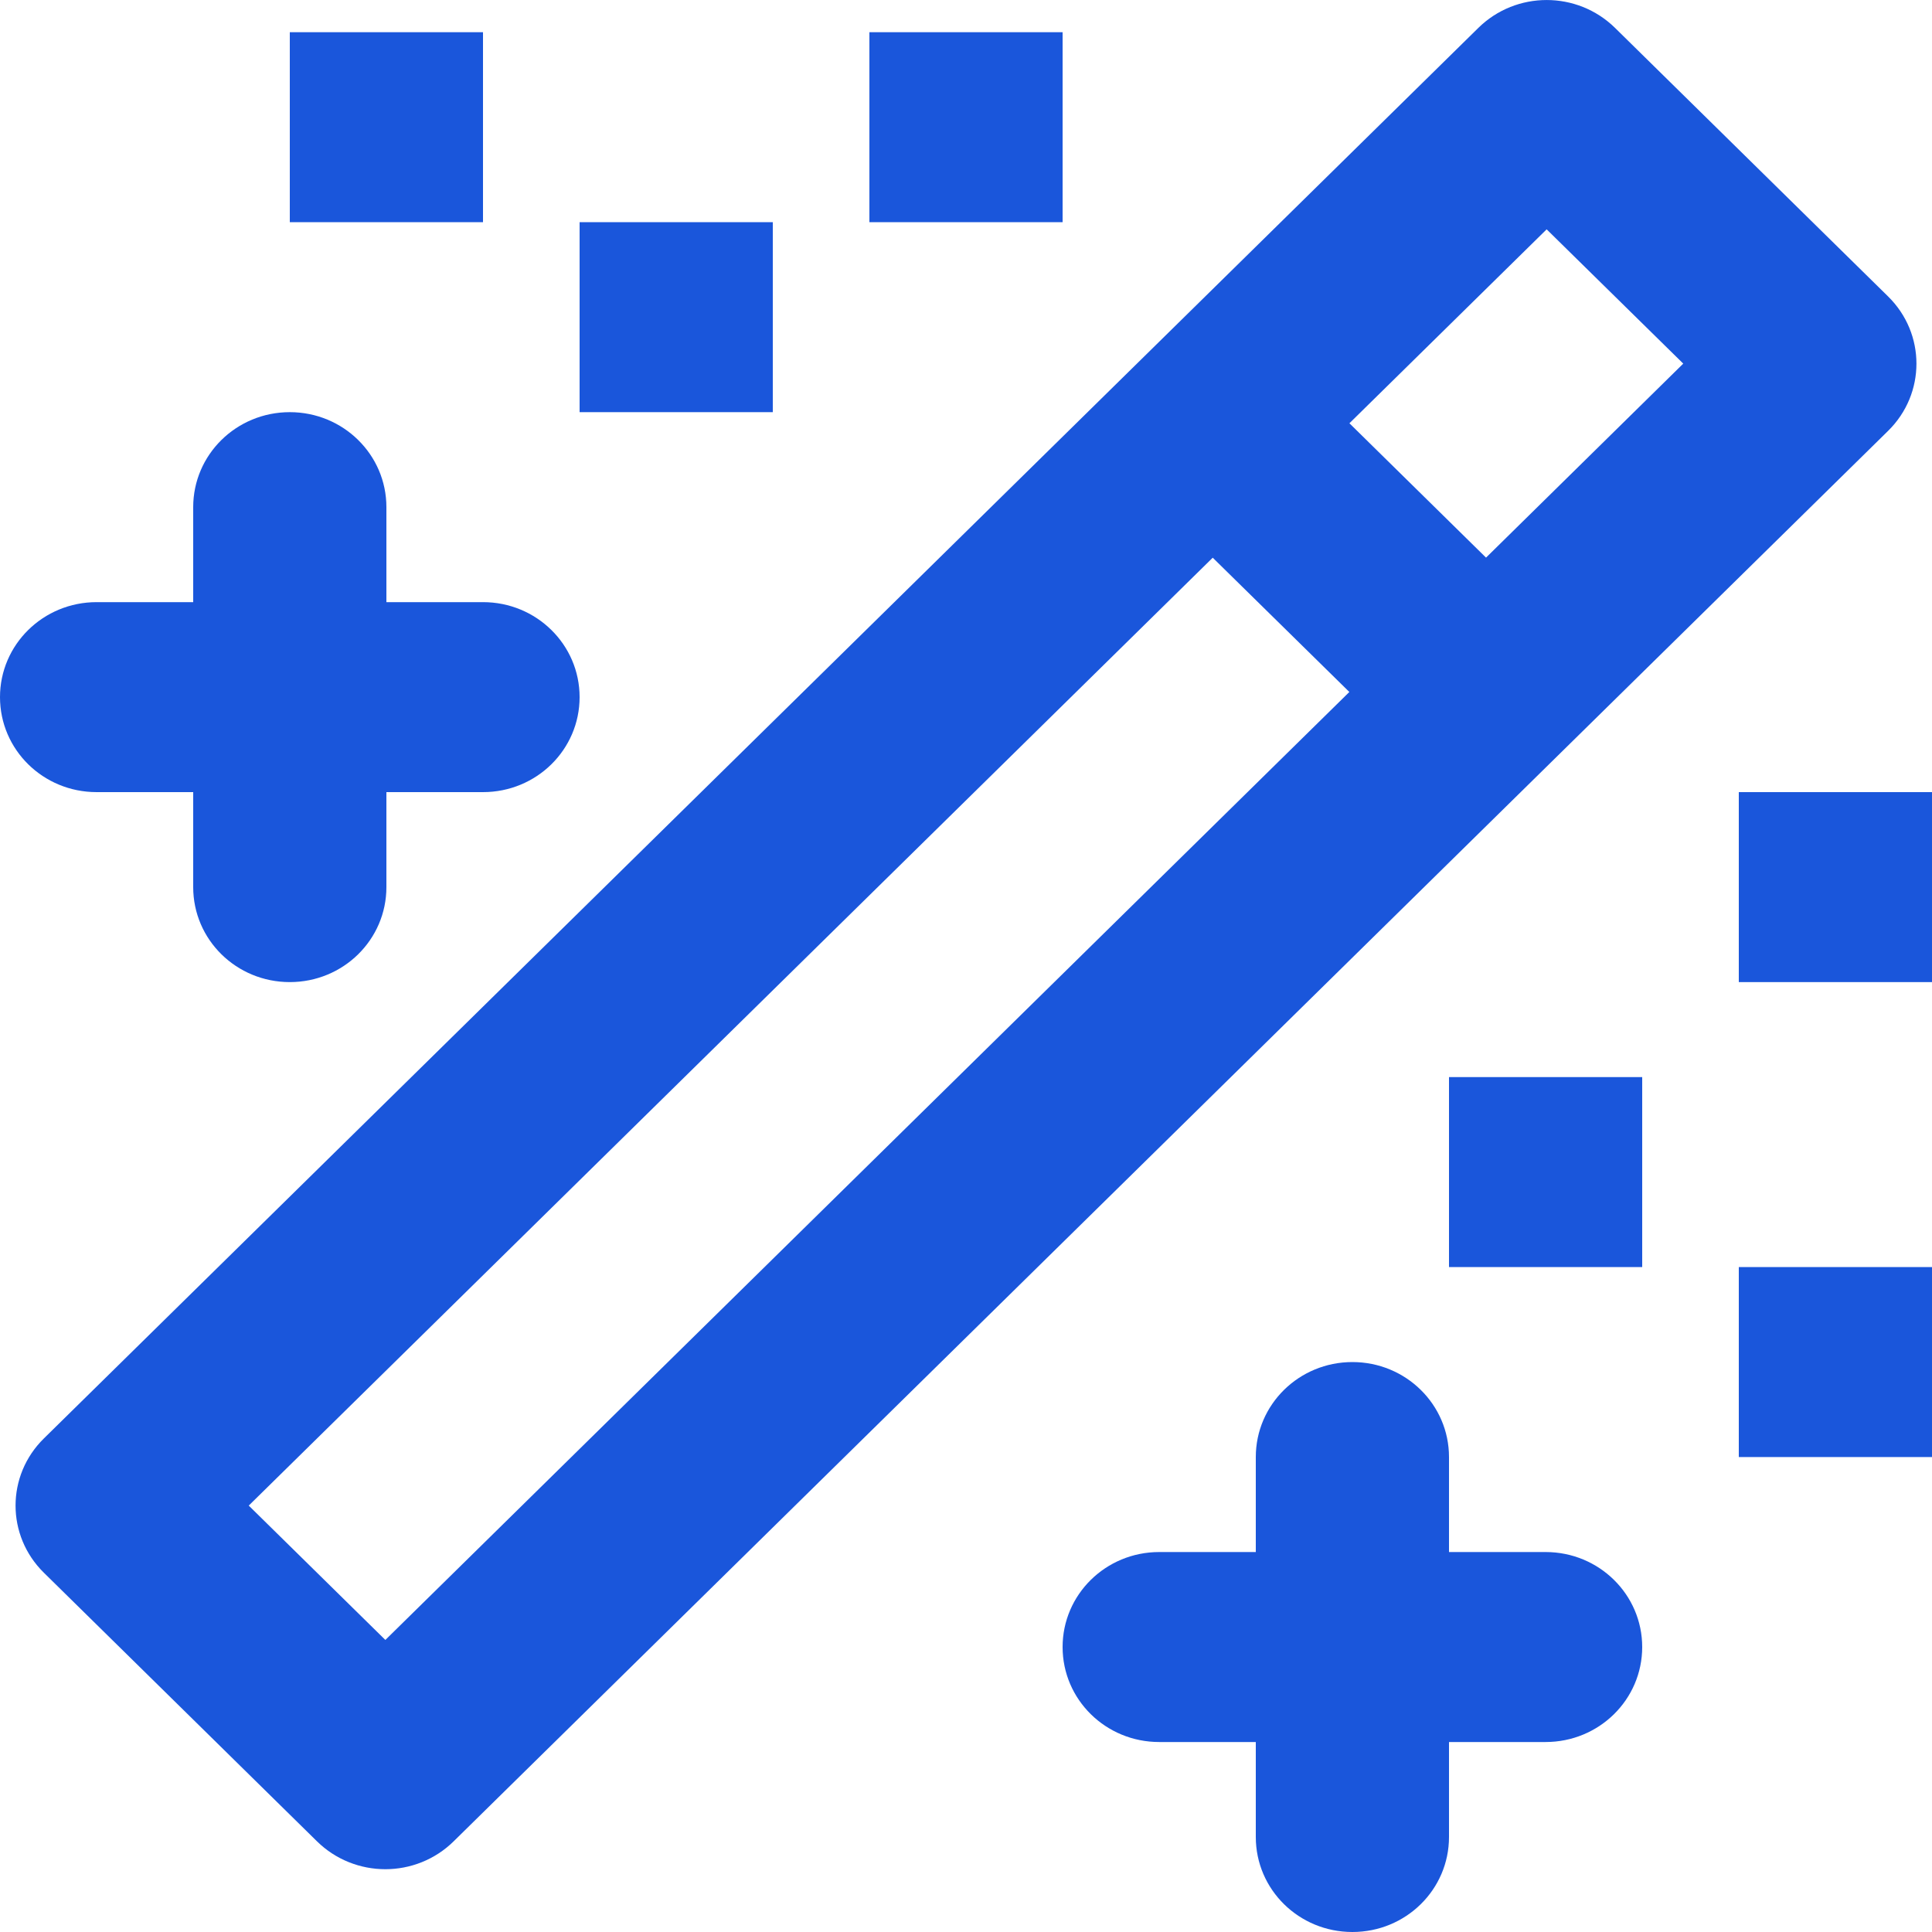 <svg width="24" height="24" viewBox="0 0 24 24" fill="none" xmlns="http://www.w3.org/2000/svg">
<g id="wand-magic-sparkles-outline">
<g id="Vector">
<path d="M23.455 3.683L20.062 0.346C19.592 -0.115 18.834 -0.115 18.365 0.346L0.545 17.869C0.076 18.33 0.076 19.076 0.545 19.537L3.938 22.874C4.172 23.104 4.48 23.22 4.787 23.22C5.094 23.22 5.401 23.104 5.635 22.874L23.455 5.352C23.924 4.891 23.924 4.144 23.455 3.683ZM4.787 20.372L3.09 18.703L15.065 6.928L16.762 8.596L4.787 20.372ZM18.46 6.927L16.763 5.258L19.213 2.849L20.91 4.517L18.46 6.927Z" fill="#1A56DB"/>
<path d="M19.2 19.28H18V18.1C18 17.448 17.464 16.92 16.8 16.92C16.136 16.92 15.6 17.448 15.6 18.1V19.28H14.4C13.736 19.28 13.2 19.808 13.2 20.46C13.2 21.113 13.736 21.64 14.4 21.64H15.6V22.82C15.6 23.473 16.136 24 16.8 24C17.464 24 18 23.473 18 22.82V21.64H19.2C19.864 21.64 20.4 21.113 20.4 20.46C20.4 19.808 19.864 19.28 19.2 19.28Z" fill="#1A56DB"/>
<path d="M1.2 9.84H2.4V11.02C2.4 11.673 2.936 12.2 3.6 12.2C4.264 12.2 4.8 11.673 4.8 11.02V9.84H6C6.664 9.84 7.2 9.313 7.2 8.66C7.2 8.008 6.664 7.48 6 7.48H4.8V6.3C4.8 5.648 4.264 5.12 3.6 5.12C2.936 5.12 2.4 5.648 2.4 6.3V7.48H1.2C0.536 7.48 0 8.008 0 8.66C0 9.313 0.536 9.84 1.2 9.84Z" fill="#1A56DB"/>
<path d="M20.4 13.38H18V15.74H20.4V13.38Z" fill="#1A56DB"/>
<path d="M13.2 0.4H10.8V2.76H13.2V0.4Z" fill="#1A56DB"/>
<path d="M9.6 2.76H7.2V5.12H9.6V2.76Z" fill="#1A56DB"/>
<path d="M6 0.4H3.6V2.76H6V0.4Z" fill="#1A56DB"/>
<path d="M24 9.84H21.6V12.2H24V9.84Z" fill="#1A56DB"/>
<path d="M24 15.74H21.6V18.1H24V15.74Z" fill="#1A56DB"/>
</g>
</g>
</svg>
